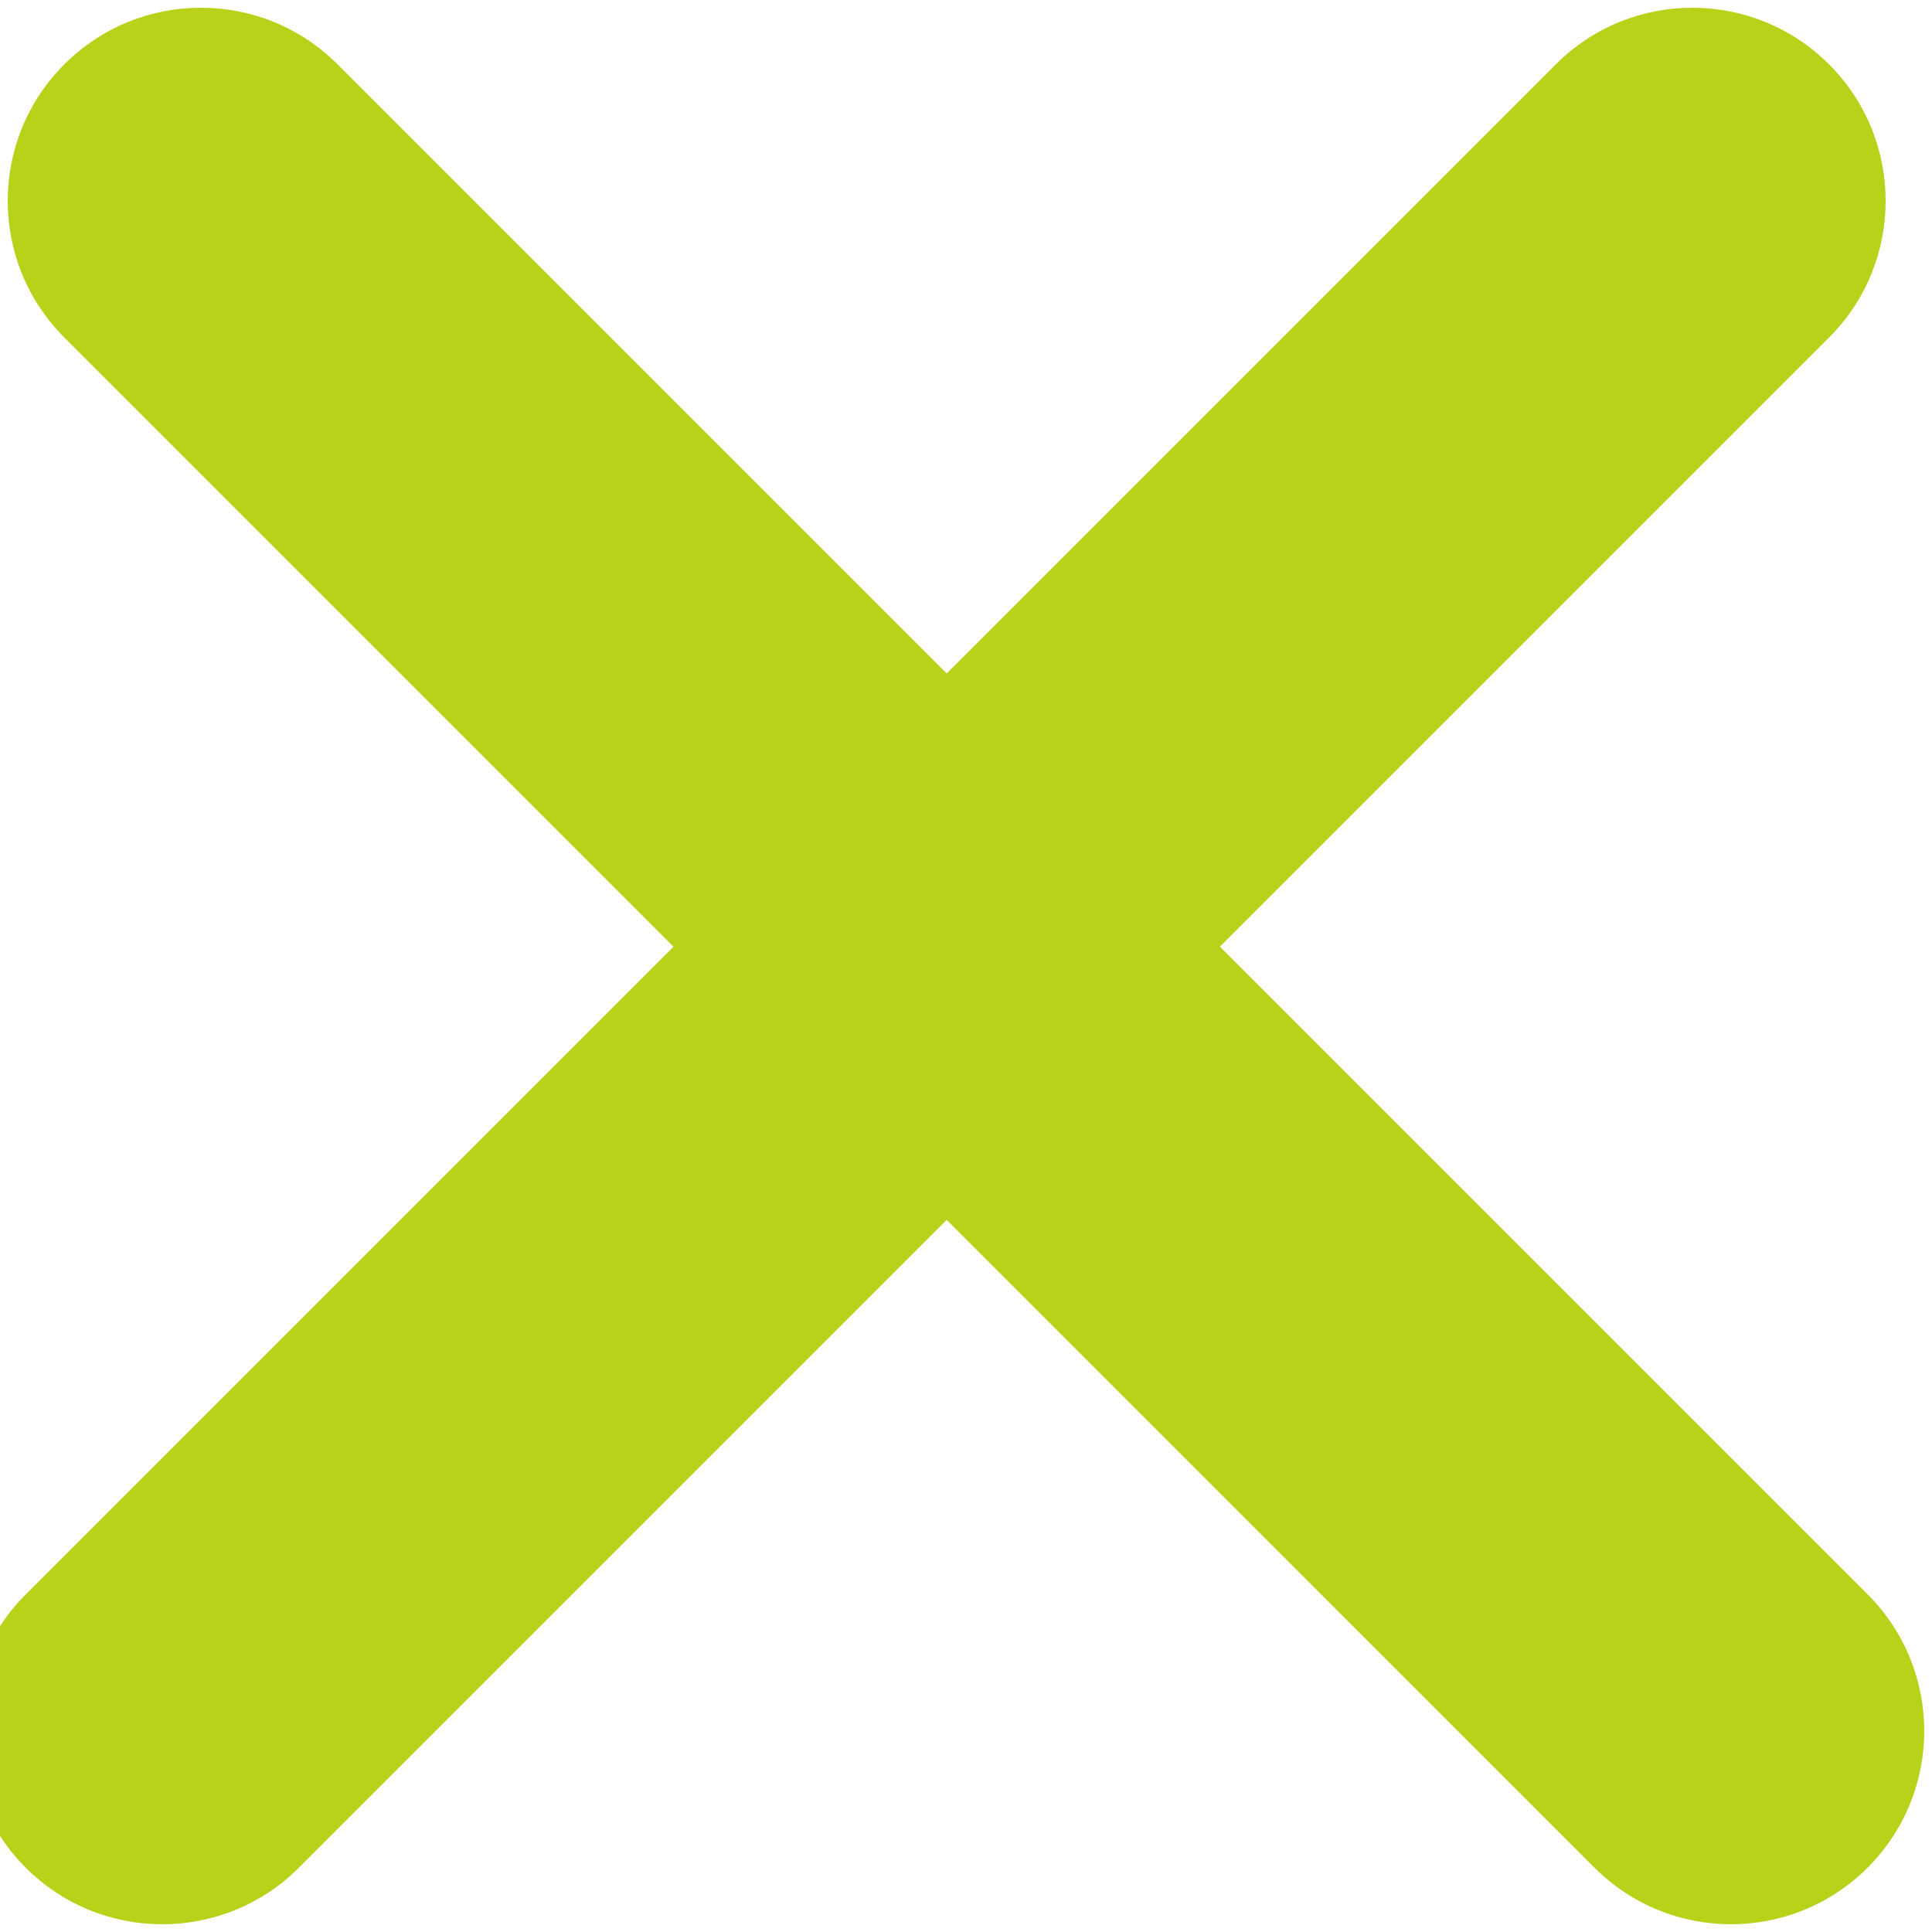 <?xml version="1.0" encoding="utf-8"?>
<!-- Generator: Adobe Illustrator 16.0.0, SVG Export Plug-In . SVG Version: 6.00 Build 0)  -->
<!DOCTYPE svg PUBLIC "-//W3C//DTD SVG 1.1//EN" "http://www.w3.org/Graphics/SVG/1.1/DTD/svg11.dtd">
<svg version="1.1" id="圖層_1" xmlns="http://www.w3.org/2000/svg" xmlns:xlink="http://www.w3.org/1999/xlink" x="0px" y="0px"
	 width="25px" height="25px" viewBox="10.5 21 25 25" enable-background="new 10.5 21 25 25" xml:space="preserve">
<g>
	<path fill="#B7D219" d="M34.168,21.833c0.976,0.976,0.976,2.559,0,3.534L14.367,45.168c-0.976,0.976-2.559,0.976-3.534,0
		l-0.001-0.001c-0.976-0.976-0.976-2.559,0-3.534l19.801-19.801C31.608,20.856,33.19,20.856,34.168,21.833L34.168,21.833z"/>
</g>
<g>
	<path fill="#B7D219" d="M34.667,45.167c-0.977,0.977-2.559,0.977-3.535,0l-19.8-19.8c-0.976-0.976-0.976-2.559,0-3.534l0.001-0.001
		c0.976-0.976,2.559-0.976,3.534,0l19.801,19.8C35.644,42.608,35.644,44.19,34.667,45.167L34.667,45.167z"/>
</g>
</svg>
